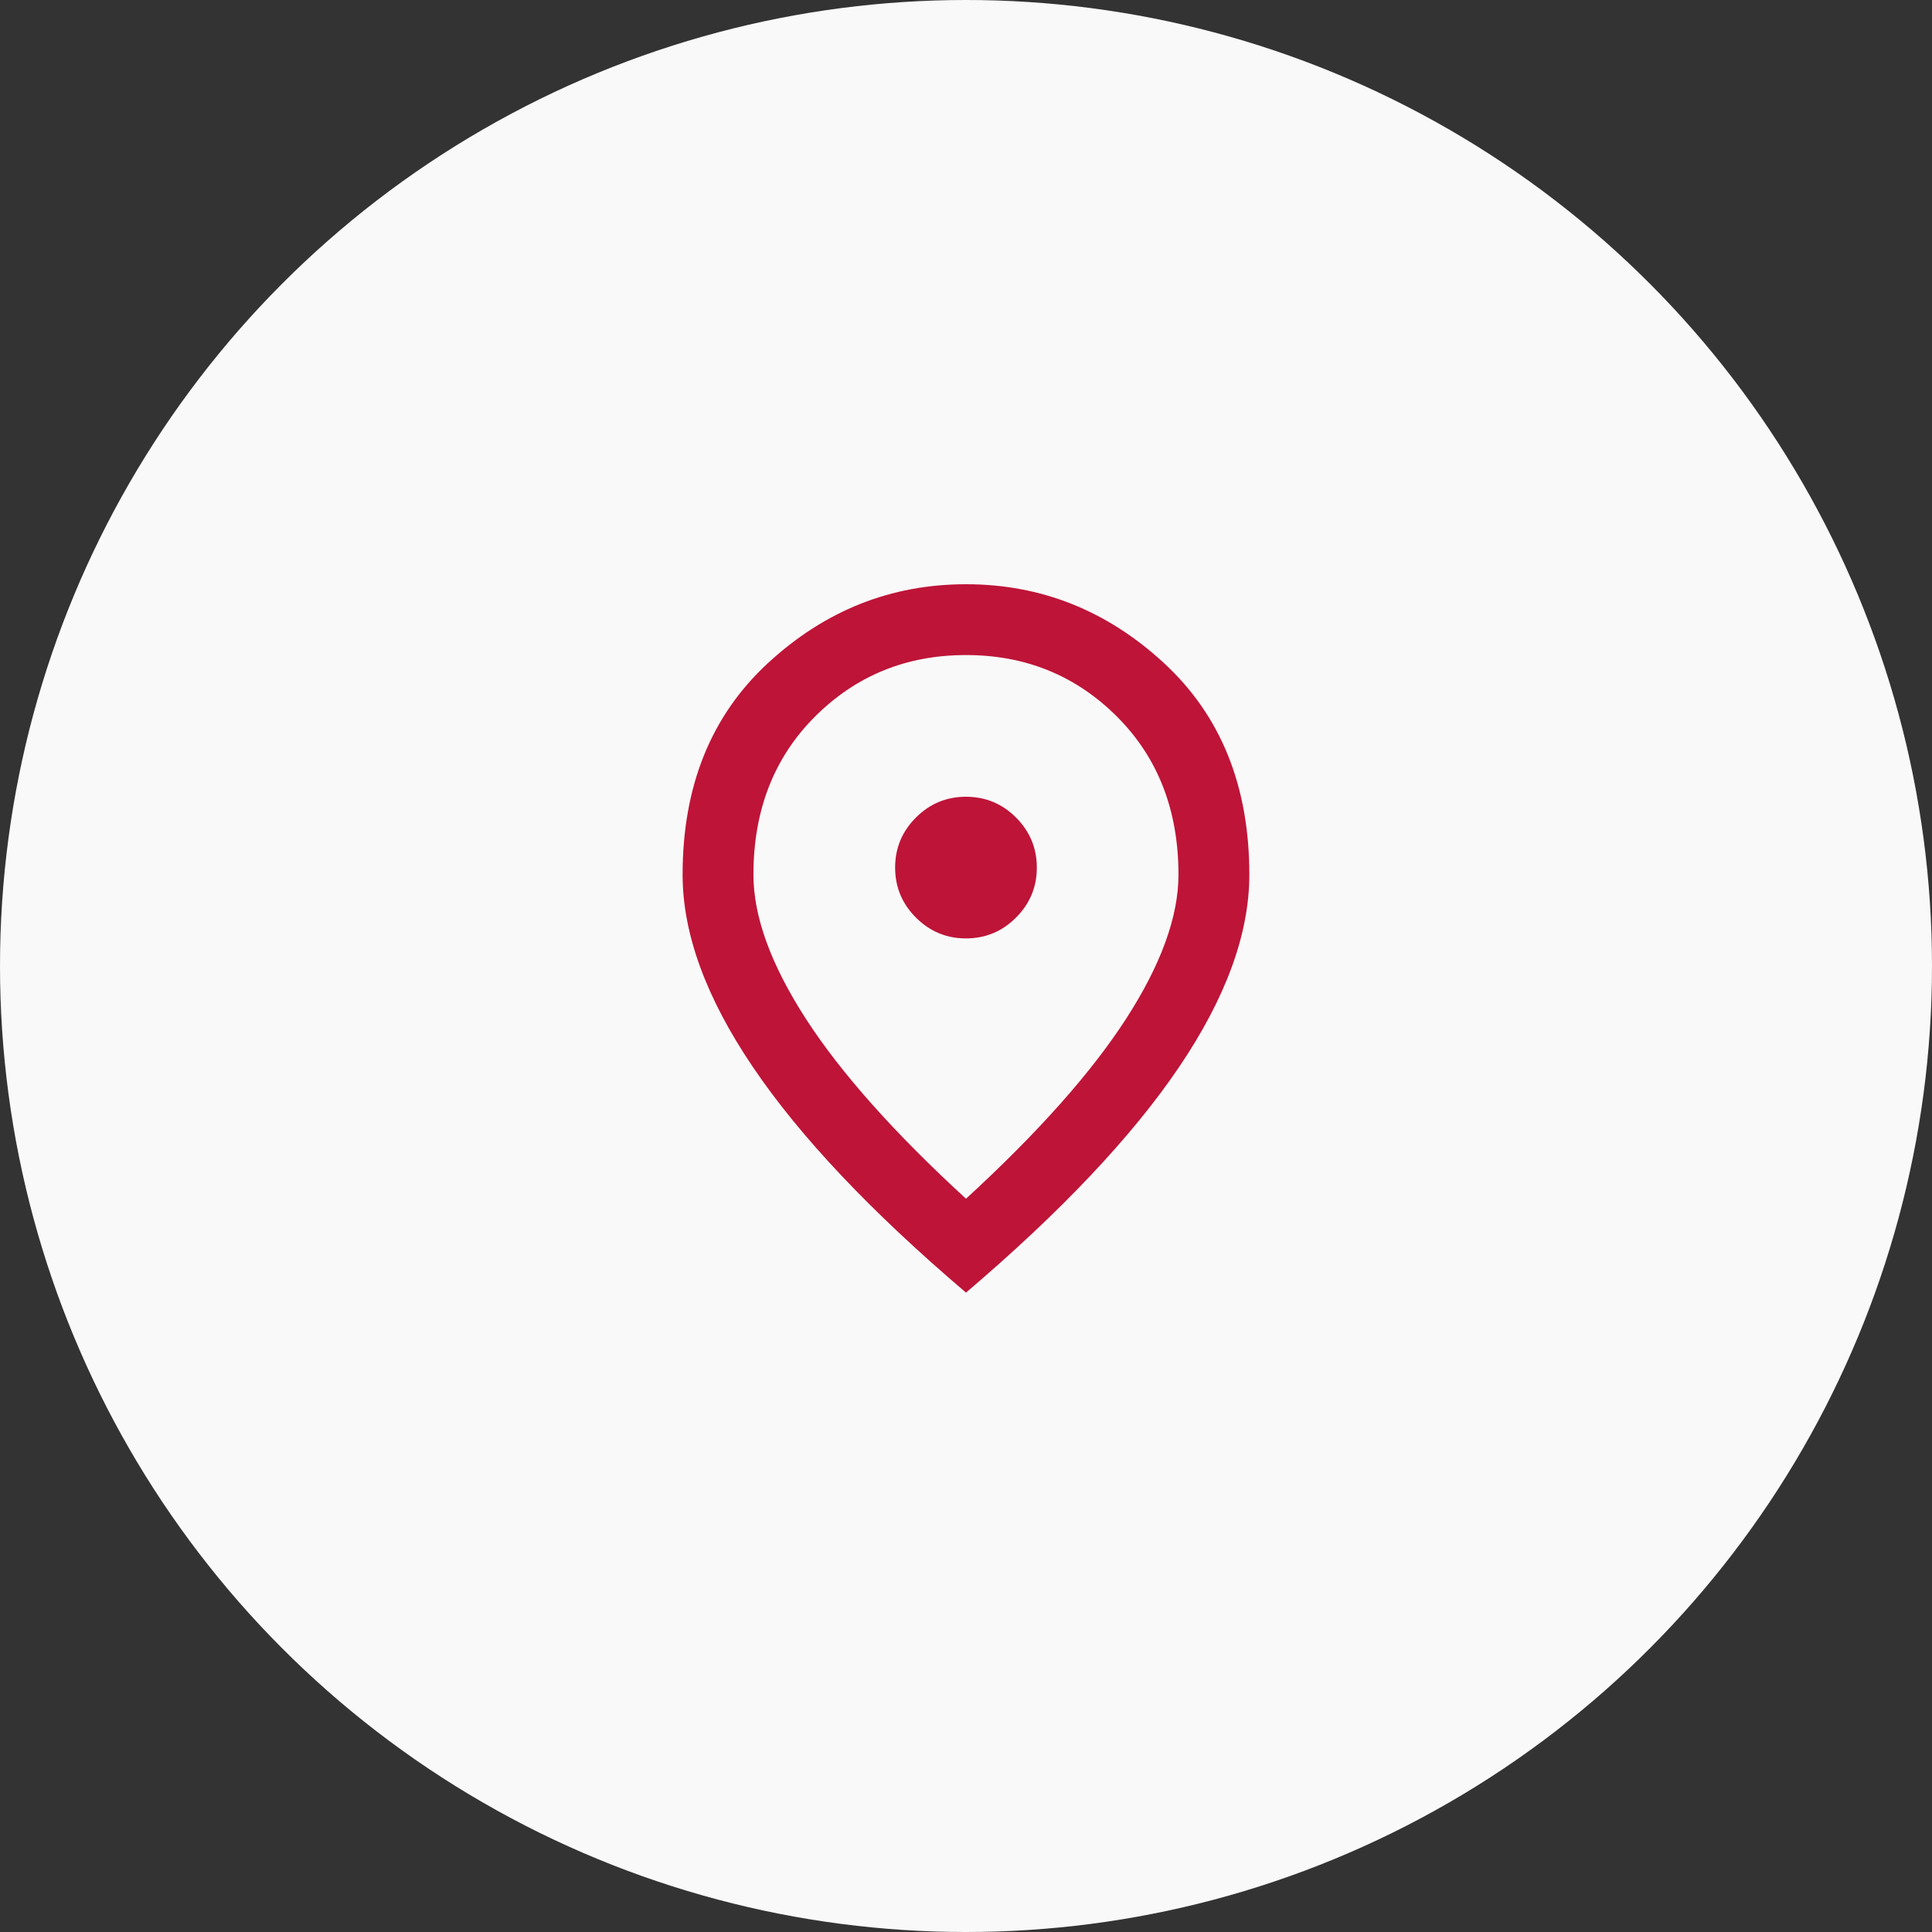 <?xml version="1.0" encoding="UTF-8"?> <svg xmlns="http://www.w3.org/2000/svg" width="35" height="35" viewBox="0 0 35 35" fill="none"><rect x="0" y="0" width="35" height="35" fill="#333333" stroke="none"/><circle cx="17.5" cy="17.5" r="17.5" fill="#F9F9F9"></circle><mask id="mask0_293_145" style="mask-type:alpha" maskUnits="userSpaceOnUse" x="9" y="9" width="17" height="16"><rect x="9.8" y="9.3" width="15.4" height="15.4" fill="#D9D9D9"></rect></mask><g mask="url(#mask0_293_145)"><path d="M17.5 17C17.852 17 18.155 16.875 18.406 16.623C18.657 16.372 18.783 16.07 18.783 15.717C18.783 15.364 18.657 15.062 18.406 14.81C18.155 14.559 17.852 14.434 17.5 14.434C17.147 14.434 16.845 14.559 16.593 14.81C16.342 15.062 16.216 15.364 16.216 15.717C16.216 16.07 16.342 16.372 16.593 16.623C16.845 16.875 17.147 17 17.5 17ZM17.5 21.716C18.804 20.519 19.772 19.43 20.403 18.452C21.034 17.473 21.349 16.605 21.349 15.845C21.349 14.68 20.978 13.725 20.235 12.982C19.491 12.239 18.58 11.867 17.5 11.867C16.419 11.867 15.508 12.239 14.764 12.982C14.021 13.725 13.649 14.68 13.649 15.845C13.649 16.605 13.965 17.473 14.596 18.452C15.227 19.43 16.195 20.519 17.5 21.716ZM17.5 23.417C15.778 21.952 14.492 20.591 13.642 19.334C12.791 18.078 12.366 16.915 12.366 15.845C12.366 14.241 12.882 12.963 13.914 12.011C14.946 11.059 16.141 10.584 17.5 10.584C18.858 10.584 20.053 11.059 21.085 12.011C22.117 12.963 22.633 14.241 22.633 15.845C22.633 16.915 22.208 18.078 21.358 19.334C20.507 20.591 19.221 21.952 17.5 23.417Z" fill="#BE1438"></path></g></svg> 